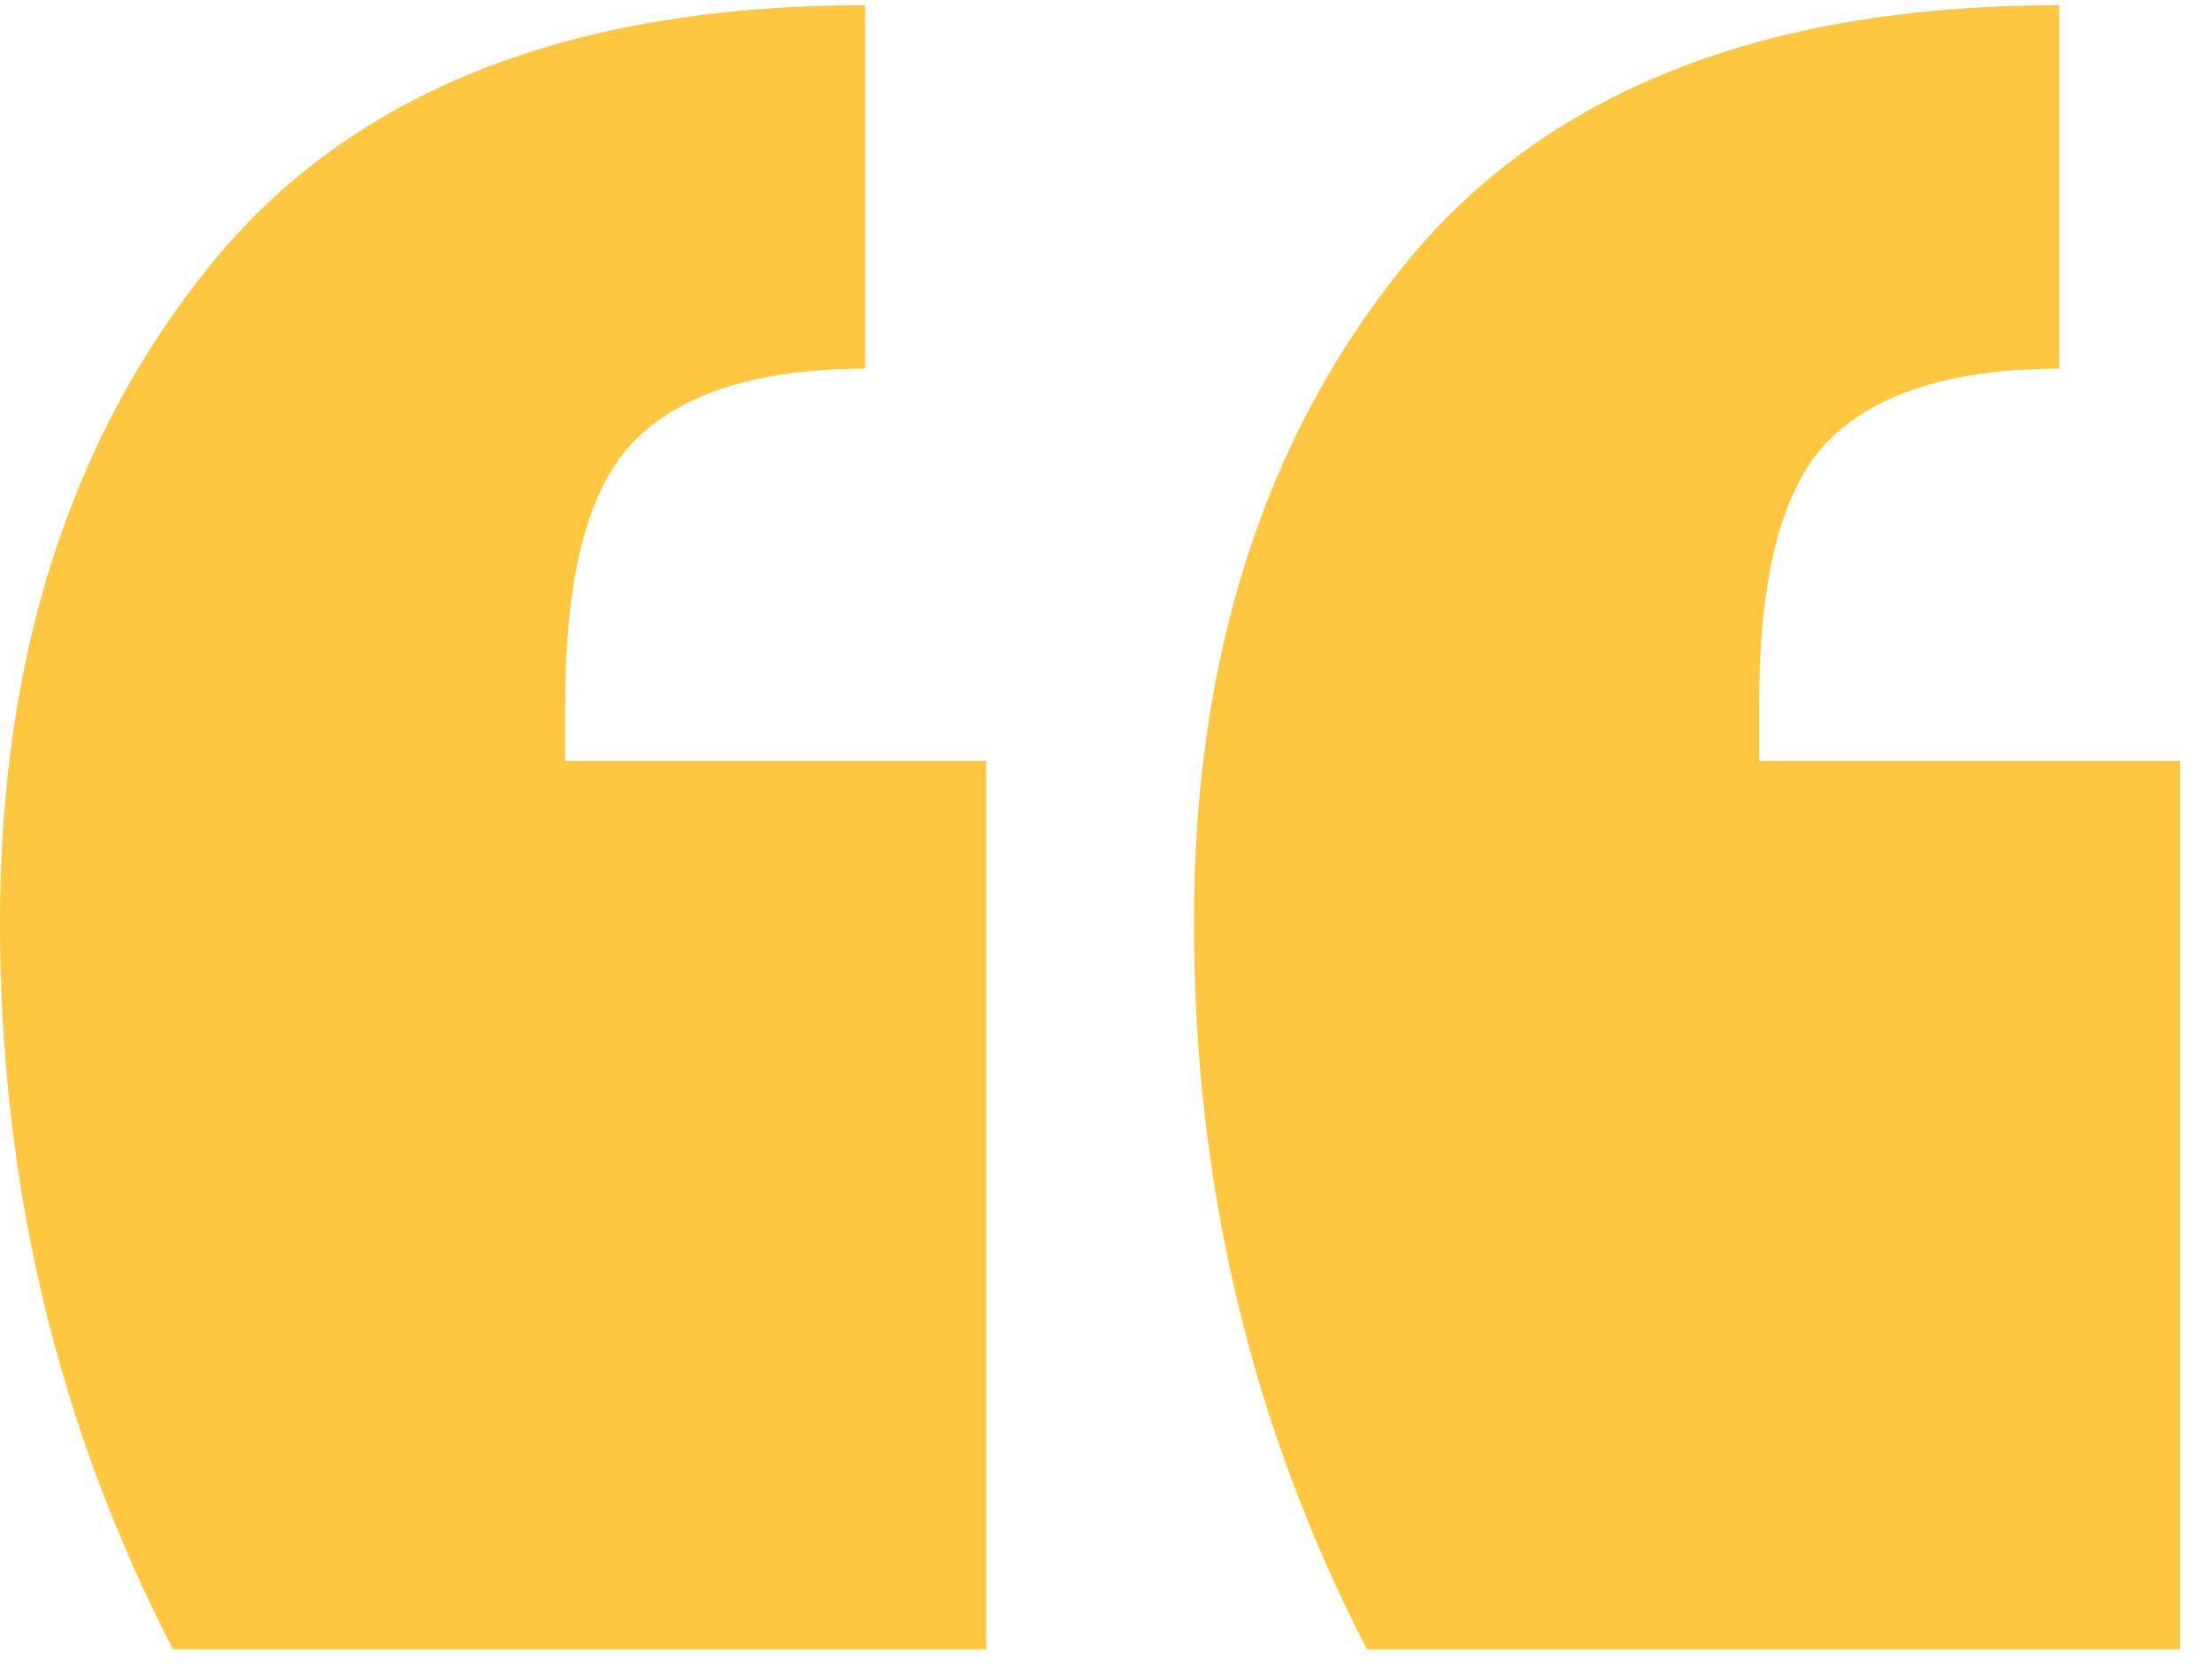 <svg xmlns="http://www.w3.org/2000/svg" width="57" height="43" viewBox="0 0 57 43" fill="none"><path fill-rule="evenodd" clip-rule="evenodd" d="M35.225 42.493C32.252 36.746 30.766 30.503 30.766 23.766C30.766 16.929 32.574 11.281 36.191 6.822C39.807 2.363 45.43 0.134 53.06 0.134V9.498C50.385 9.498 48.428 10.092 47.189 11.281C45.95 12.47 45.331 14.749 45.331 18.118V19.604H56.181V42.493H35.225ZM4.459 42.493C1.486 36.746 0 30.503 0 23.766C0 16.929 1.808 11.281 5.425 6.822C9.041 2.363 14.665 0.134 22.294 0.134V9.498C19.619 9.498 17.662 10.092 16.423 11.281C15.185 12.47 14.565 14.749 14.565 18.118V19.604H25.415V42.493H4.459Z" fill="#ffc740"></path></svg>